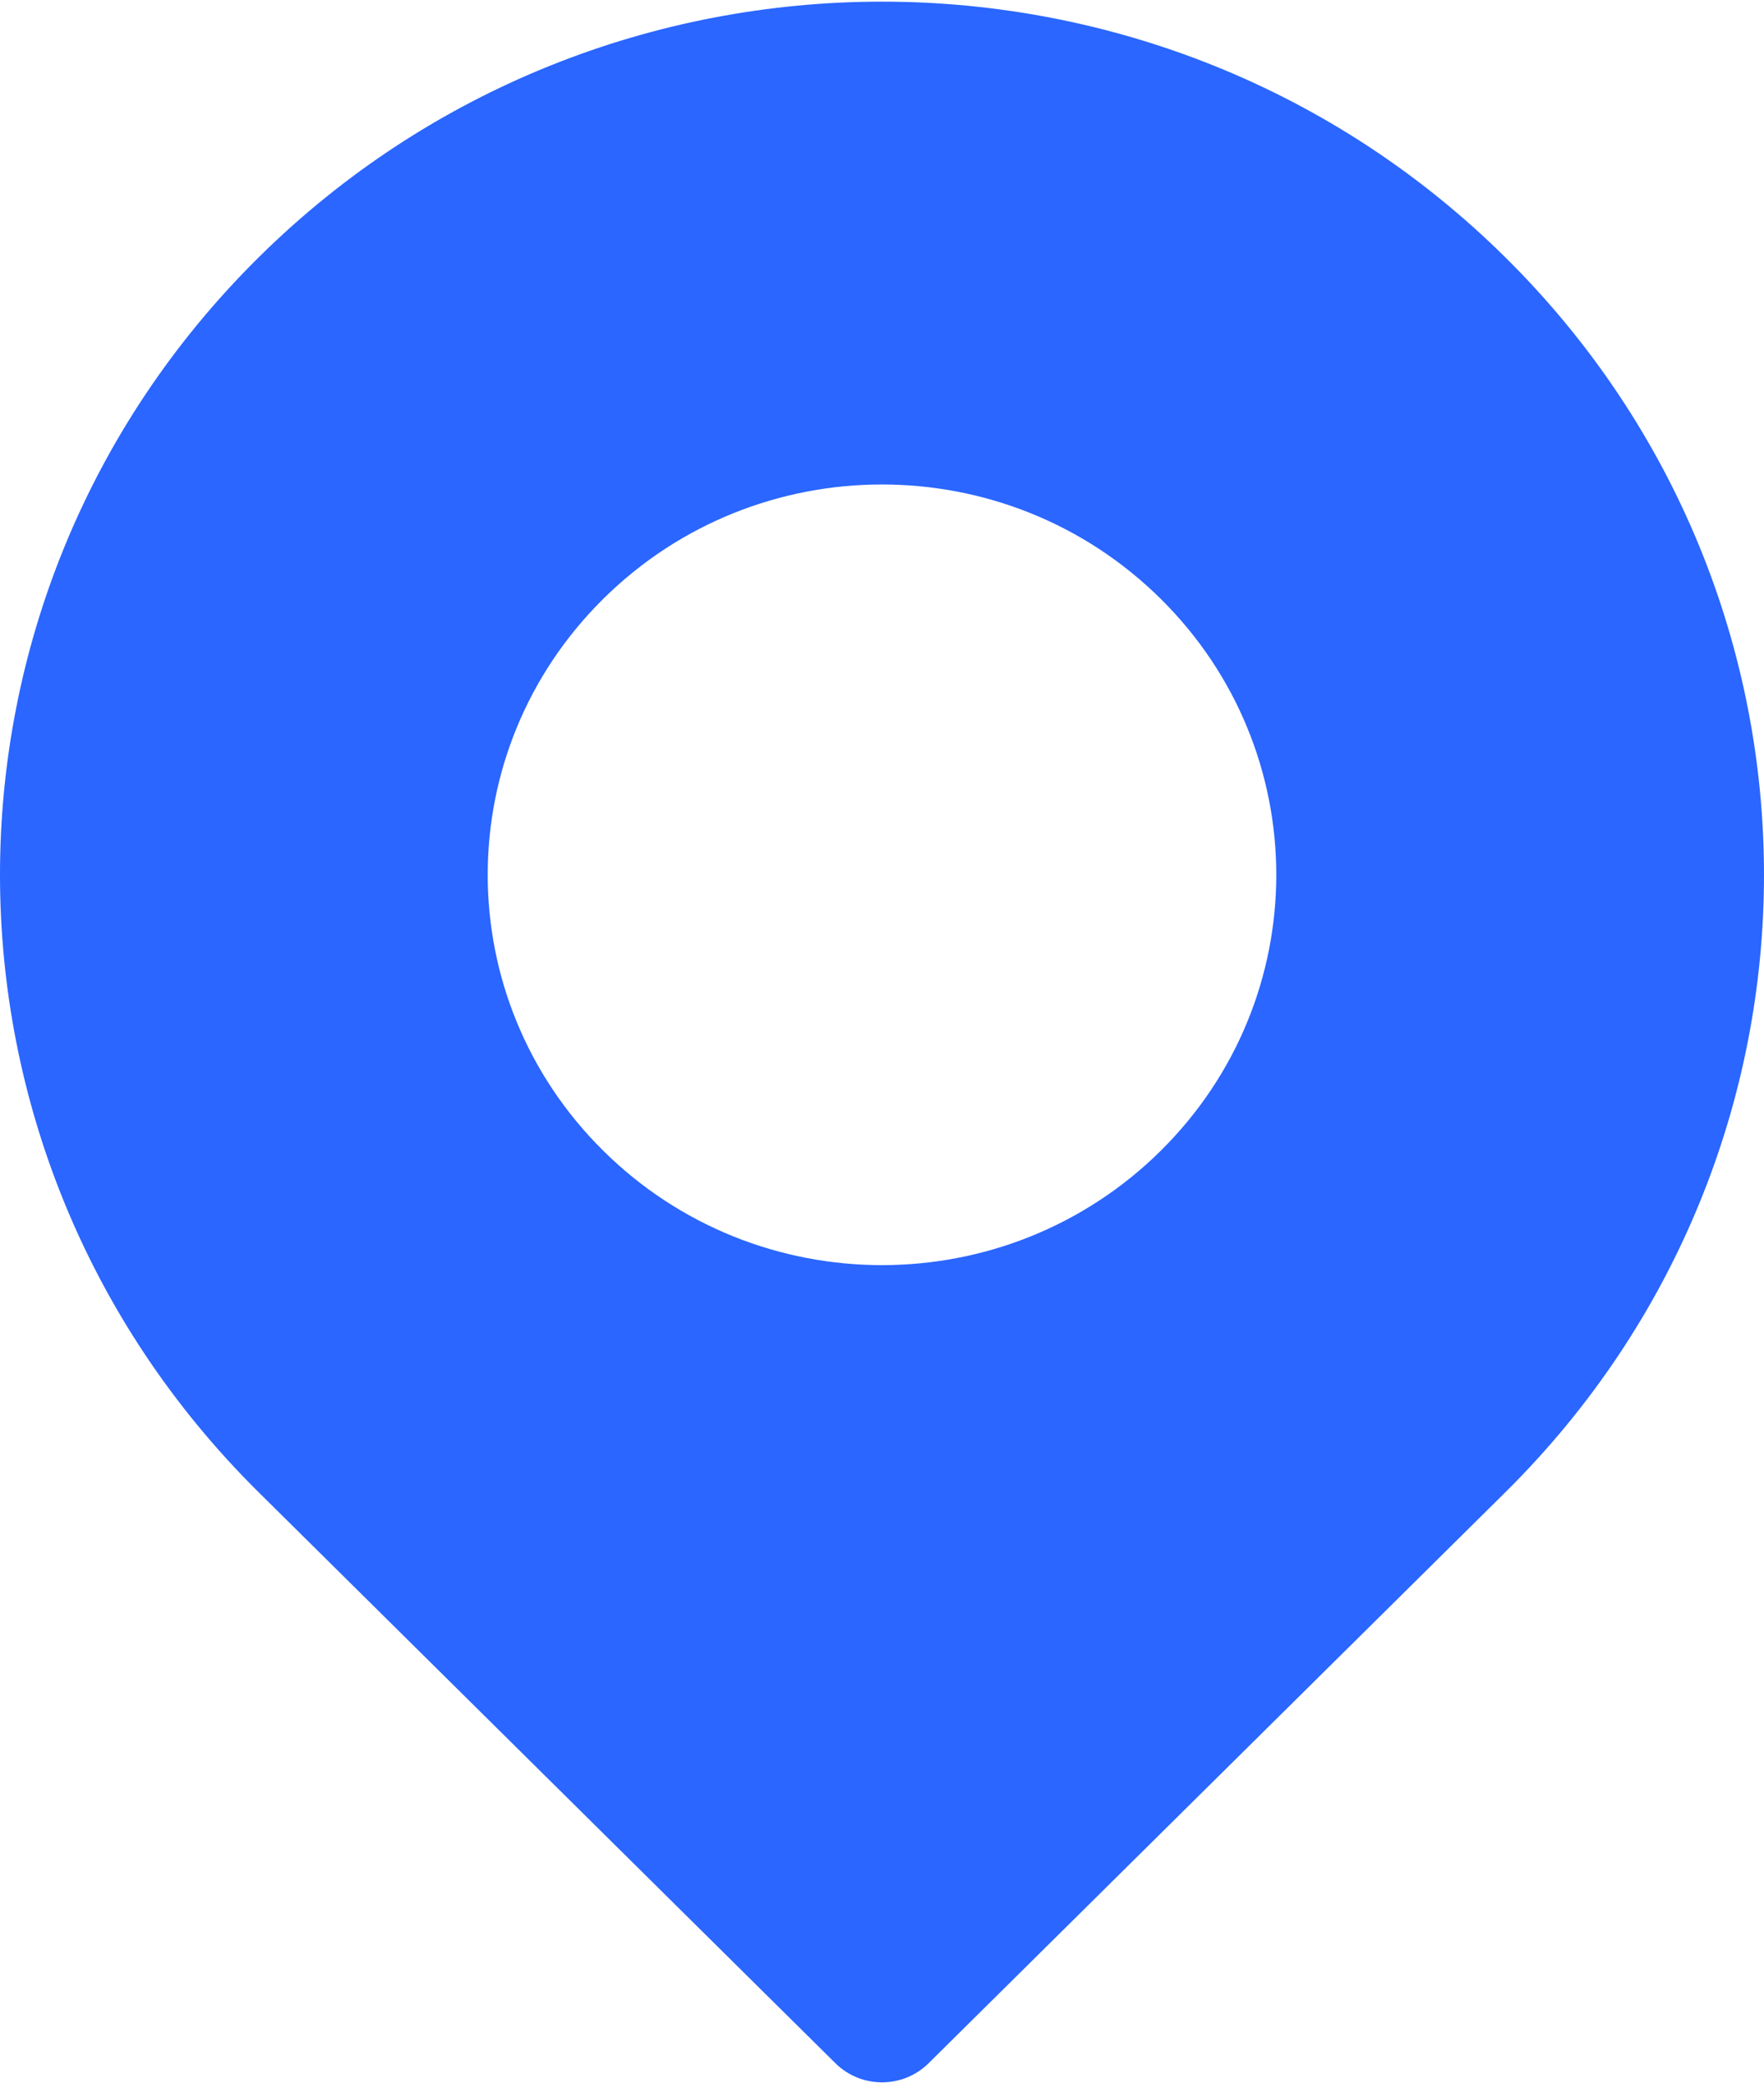 <?xml version="1.0" encoding="UTF-8"?> <svg xmlns="http://www.w3.org/2000/svg" width="652" height="770" viewBox="0 0 652 770" fill="none"> <path d="M556.464 95.185C429.09 -30.908 222.923 -30.921 95.535 95.185C-31.835 221.273 -31.855 425.371 95.535 551.478L308.775 762.572C318.29 771.991 333.713 771.99 343.226 762.572L556.466 551.478C683.835 425.389 683.855 221.293 556.464 95.185V95.185ZM429.027 425.32C372.091 481.685 279.923 481.697 222.973 425.32C166.034 368.954 166.025 277.716 222.973 221.342C279.908 164.978 372.077 164.967 429.025 221.342C485.964 277.706 485.973 368.946 429.027 425.32Z" fill="#2A66FF"></path> </svg> 